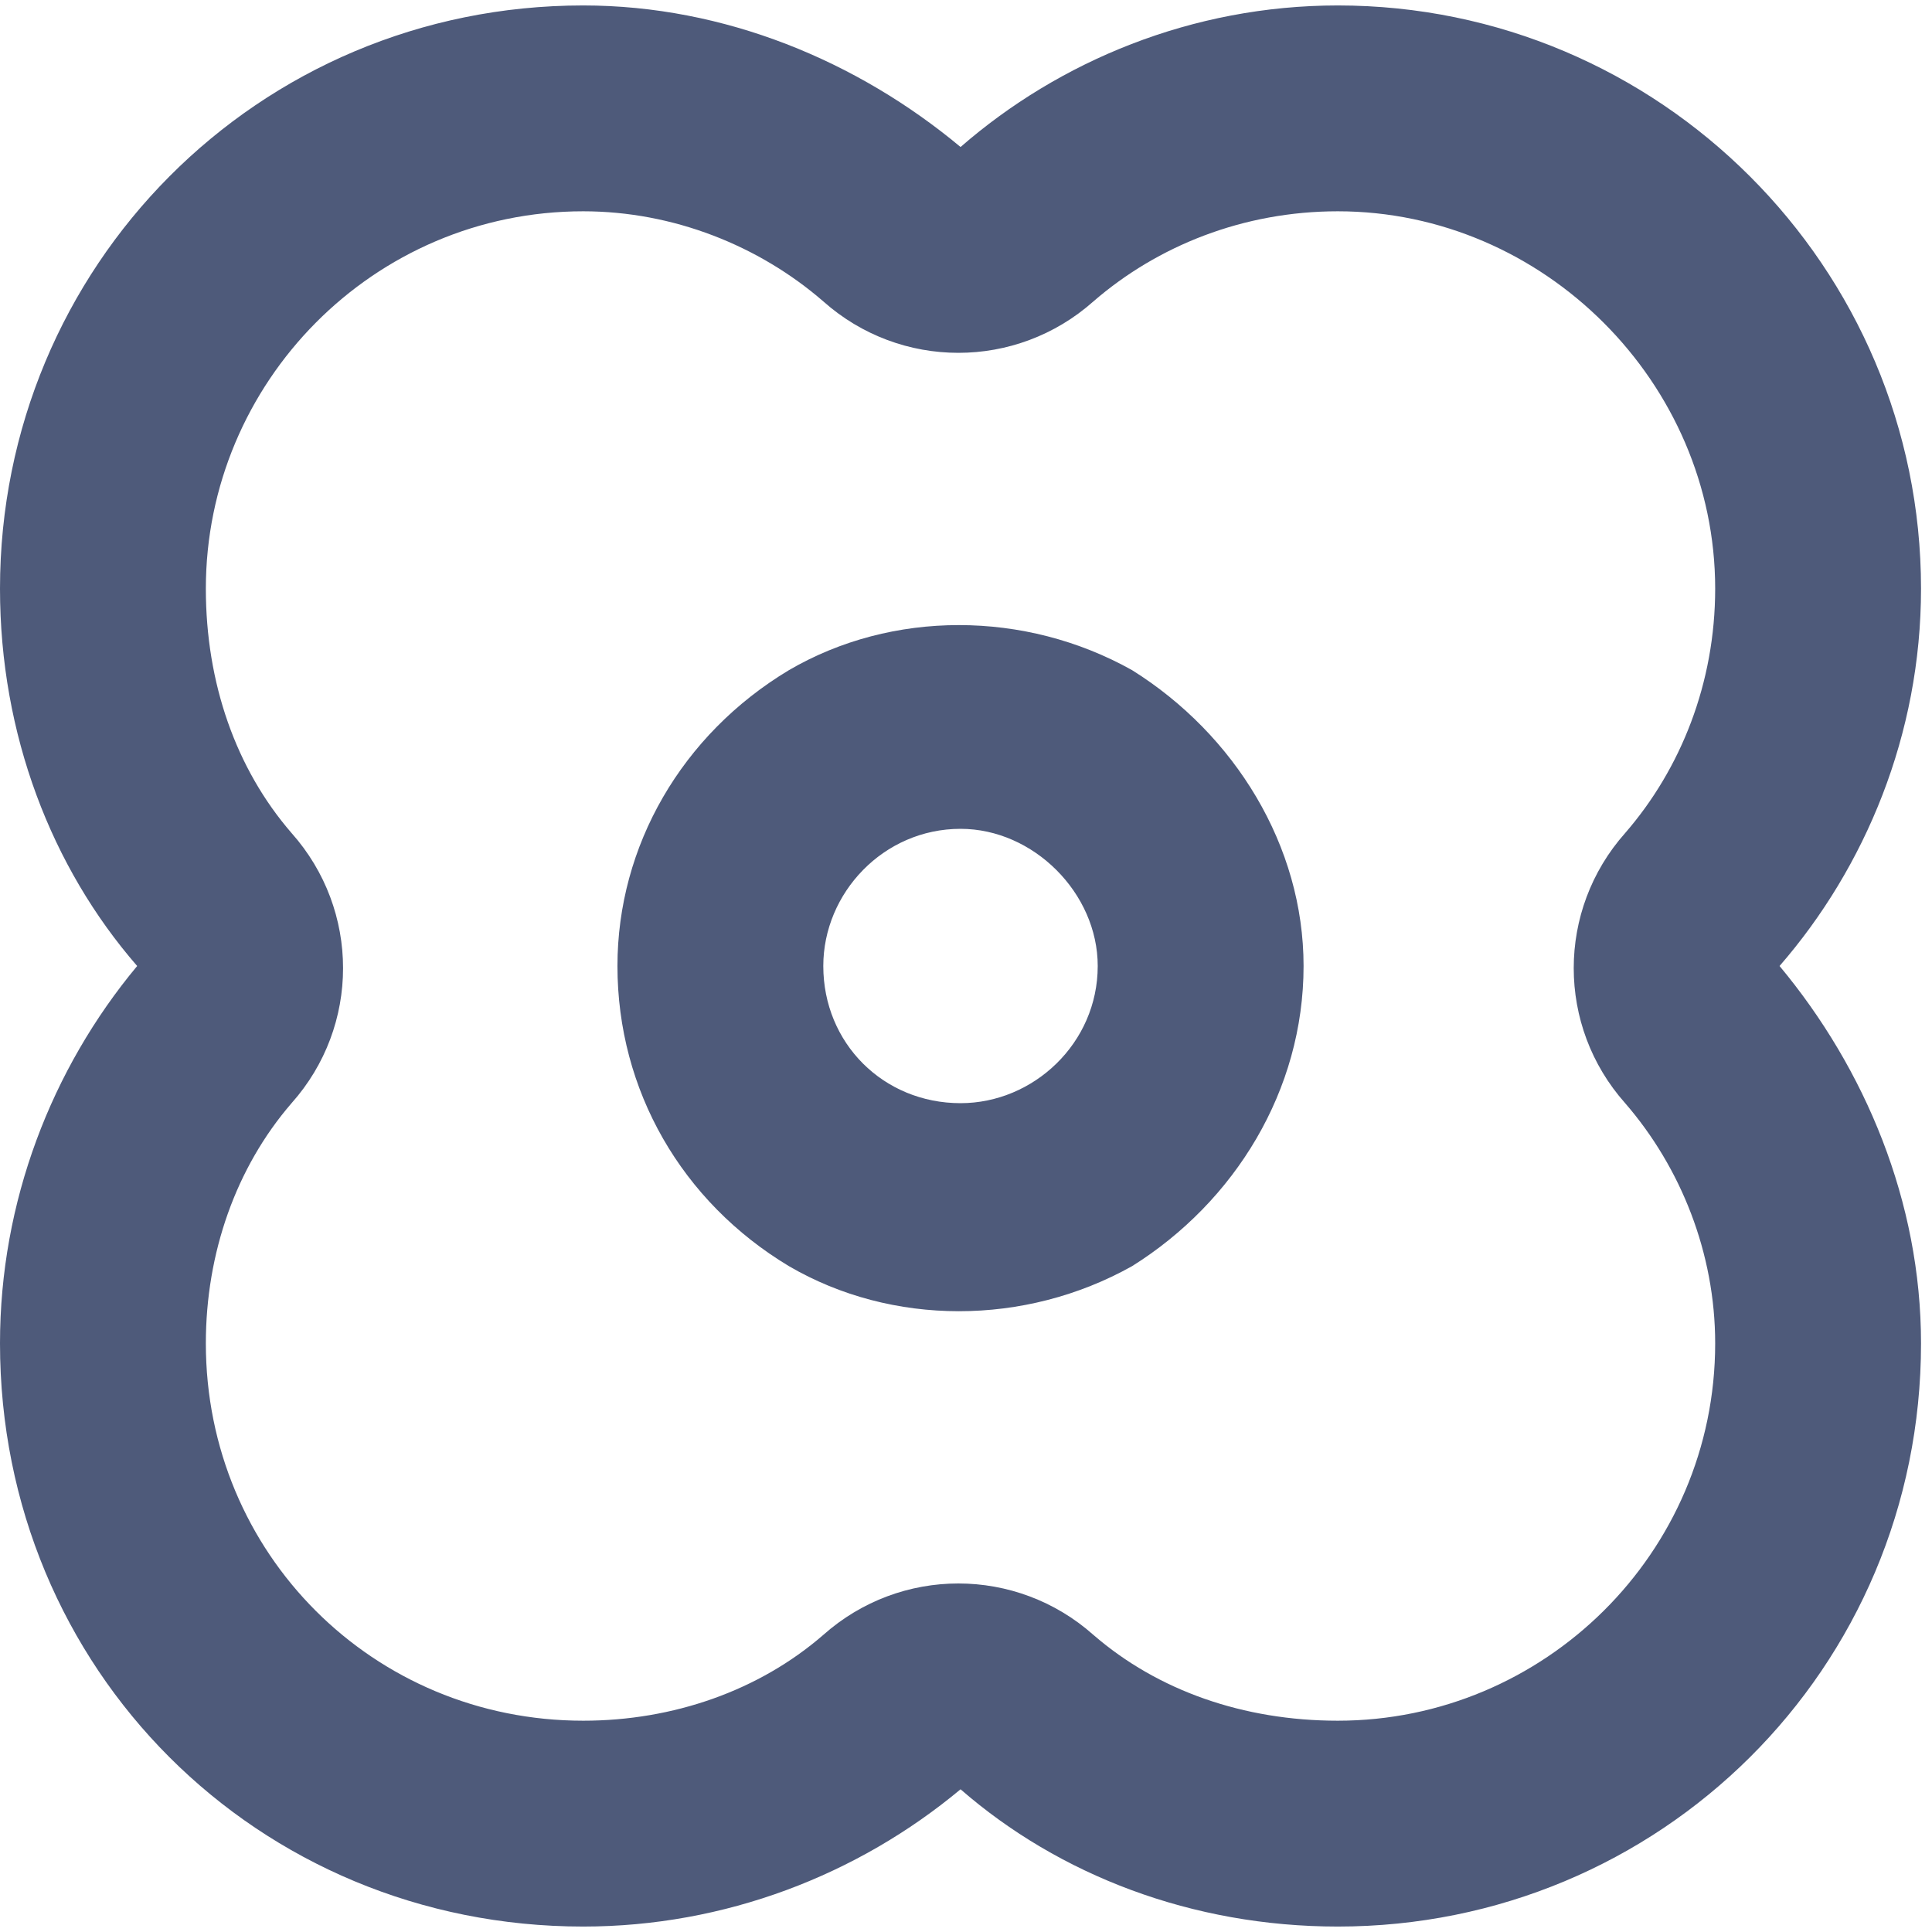 <?xml version="1.0" encoding="UTF-8"?> <svg xmlns="http://www.w3.org/2000/svg" width="22" height="22" viewBox="0 0 22 22" fill="none"><path d="M21.875 6.703C21.875 8.363 21.24 9.877 20.264 11C21.24 12.172 21.875 13.685 21.875 15.297C21.875 19.008 18.896 21.938 15.234 21.938C13.574 21.938 12.06 21.352 10.938 20.375C9.766 21.352 8.252 21.938 6.641 21.938C2.93 21.938 0 19.008 0 15.297C0 13.685 0.586 12.172 1.562 11C0.586 9.877 0 8.363 0 6.703C0 3.041 2.93 0.062 6.641 0.062C8.252 0.062 9.766 0.697 10.938 1.674C12.06 0.697 13.574 0.062 15.234 0.062C18.896 0.062 21.875 3.041 21.875 6.703ZM9.375 3.432C8.643 2.797 7.666 2.406 6.641 2.406C4.248 2.406 2.344 4.359 2.344 6.703C2.344 7.777 2.686 8.754 3.32 9.486C4.102 10.365 4.102 11.684 3.32 12.562C2.686 13.295 2.344 14.271 2.344 15.297C2.344 17.689 4.248 19.594 6.641 19.594C7.666 19.594 8.643 19.252 9.375 18.617C10.254 17.836 11.572 17.836 12.451 18.617C13.184 19.252 14.16 19.594 15.234 19.594C17.578 19.594 19.531 17.689 19.531 15.297C19.531 14.271 19.141 13.295 18.506 12.562C17.725 11.684 17.725 10.365 18.506 9.486C19.141 8.754 19.531 7.777 19.531 6.703C19.531 4.359 17.578 2.406 15.234 2.406C14.16 2.406 13.184 2.797 12.451 3.432C11.572 4.213 10.254 4.213 9.375 3.432ZM12.5 11C12.5 10.17 11.768 9.438 10.938 9.438C10.059 9.438 9.375 10.17 9.375 11C9.375 11.879 10.059 12.562 10.938 12.562C11.768 12.562 12.5 11.879 12.5 11ZM7.031 11C7.031 9.633 7.764 8.363 8.984 7.631C10.156 6.947 11.67 6.947 12.891 7.631C14.062 8.363 14.844 9.633 14.844 11C14.844 12.416 14.062 13.685 12.891 14.418C11.67 15.102 10.156 15.102 8.984 14.418C7.764 13.685 7.031 12.416 7.031 11Z" fill="#4E5A7A"></path></svg> 